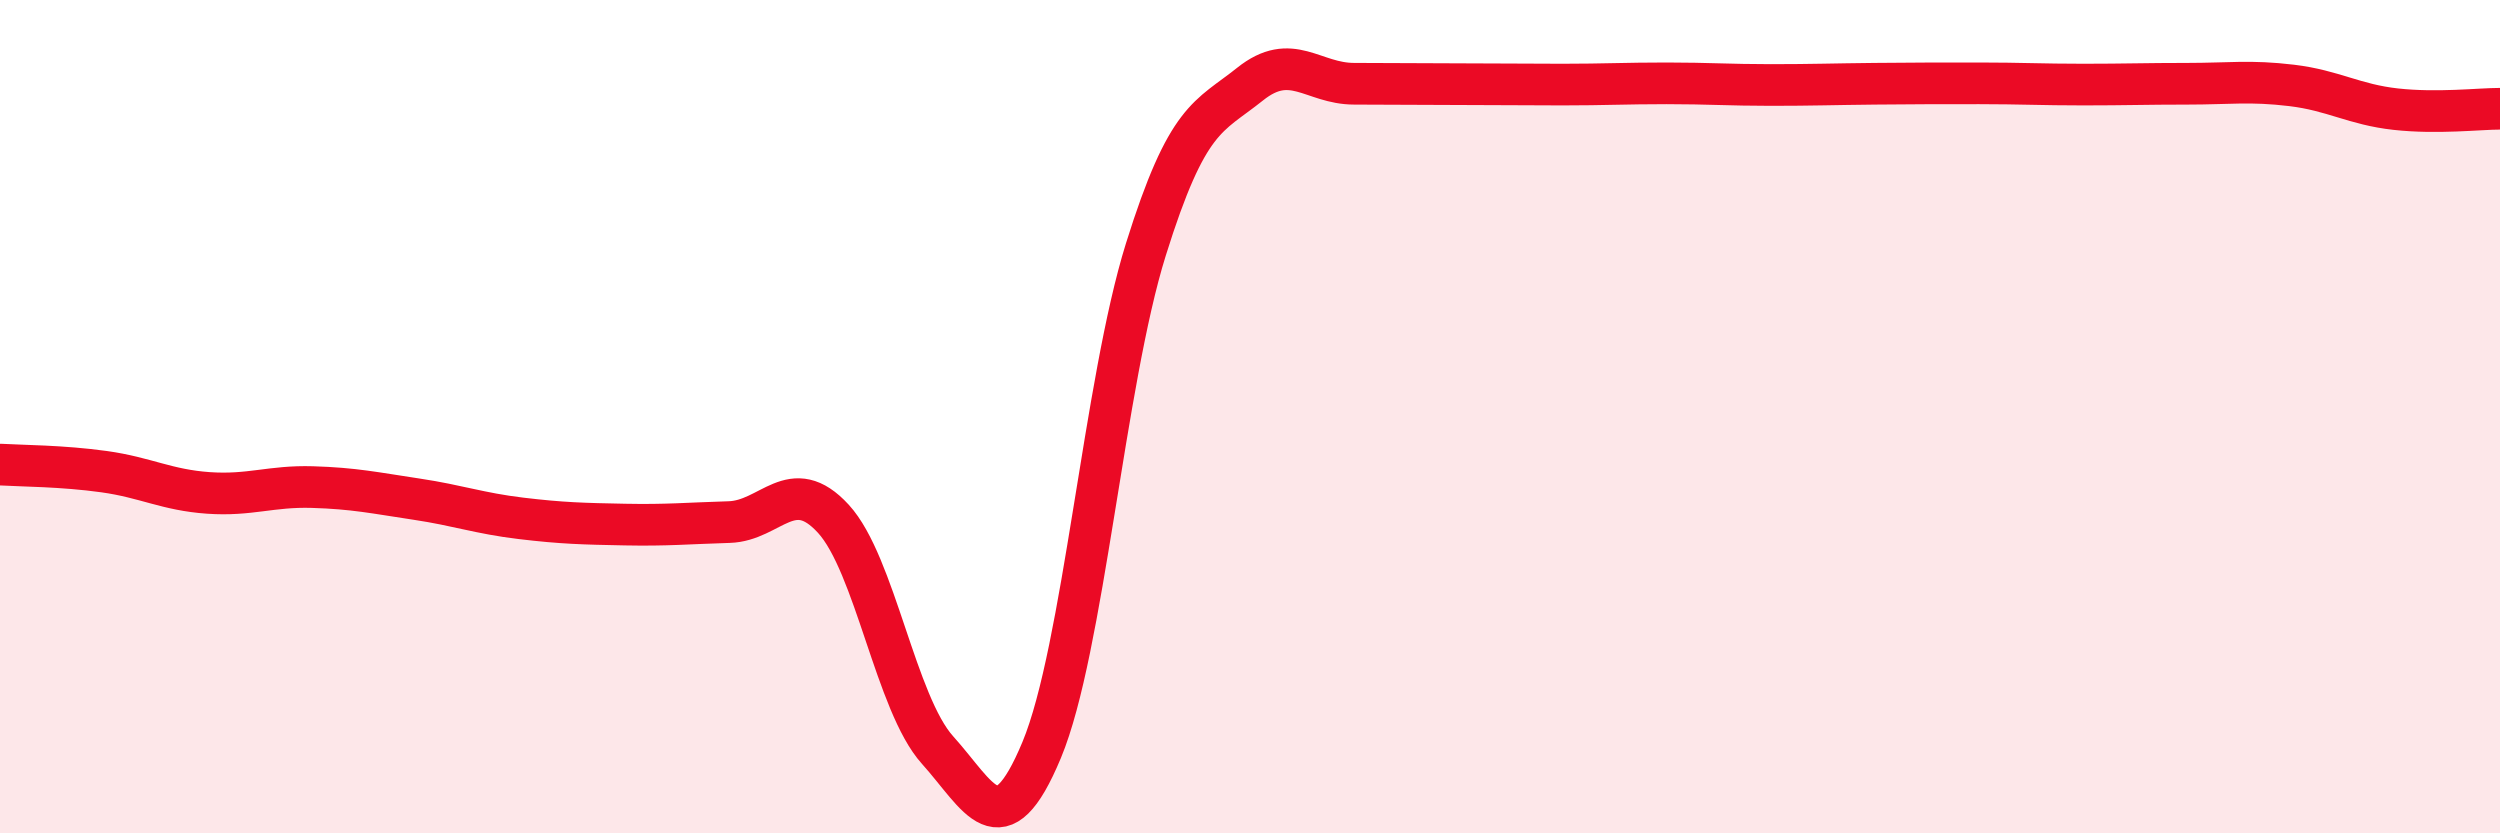 
    <svg width="60" height="20" viewBox="0 0 60 20" xmlns="http://www.w3.org/2000/svg">
      <path
        d="M 0,11.15 C 0.5,11.18 1.5,11.18 2.5,11.32 C 3.5,11.46 4,11.76 5,11.83 C 6,11.9 6.5,11.66 7.5,11.69 C 8.5,11.72 9,11.83 10,11.98 C 11,12.13 11.5,12.32 12.5,12.44 C 13.5,12.56 14,12.57 15,12.59 C 16,12.61 16.5,12.56 17.5,12.53 C 18.5,12.5 19,11.36 20,12.45 C 21,13.54 21.5,16.89 22.5,18 C 23.5,19.11 24,20.4 25,18 C 26,15.6 26.5,9.19 27.5,5.99 C 28.5,2.79 29,2.82 30,2.02 C 31,1.22 31.5,2.01 32.5,2.01 C 33.5,2.01 34,2.02 35,2.02 C 36,2.02 36.5,2.03 37.5,2.03 C 38.5,2.03 39,2 40,2 C 41,2 41.5,2.04 42.5,2.04 C 43.5,2.04 44,2.02 45,2.01 C 46,2 46.5,2 47.5,2 C 48.5,2 49,2.03 50,2.03 C 51,2.03 51.5,2.01 52.5,2.01 C 53.5,2.01 54,1.93 55,2.05 C 56,2.17 56.5,2.51 57.5,2.62 C 58.5,2.73 59.5,2.61 60,2.61L60 20L0 20Z"
        fill="#EB0A25"
        opacity="0.1"
        stroke-linecap="round"
        stroke-linejoin="round"
      />
      <path
        d="M 0,11.15 C 0.5,11.18 1.5,11.18 2.5,11.32 C 3.5,11.46 4,11.76 5,11.83 C 6,11.9 6.5,11.66 7.5,11.69 C 8.5,11.72 9,11.83 10,11.98 C 11,12.13 11.5,12.32 12.5,12.44 C 13.5,12.56 14,12.57 15,12.59 C 16,12.61 16.5,12.56 17.5,12.53 C 18.5,12.5 19,11.36 20,12.45 C 21,13.54 21.5,16.89 22.5,18 C 23.5,19.11 24,20.4 25,18 C 26,15.6 26.5,9.19 27.5,5.99 C 28.5,2.79 29,2.82 30,2.02 C 31,1.22 31.5,2.01 32.5,2.01 C 33.5,2.01 34,2.02 35,2.02 C 36,2.02 36.5,2.03 37.5,2.03 C 38.5,2.03 39,2 40,2 C 41,2 41.5,2.04 42.5,2.04 C 43.5,2.04 44,2.02 45,2.01 C 46,2 46.5,2 47.5,2 C 48.5,2 49,2.03 50,2.03 C 51,2.03 51.5,2.01 52.5,2.01 C 53.5,2.01 54,1.93 55,2.05 C 56,2.17 56.5,2.51 57.5,2.62 C 58.5,2.73 59.5,2.61 60,2.61"
        stroke="#EB0A25"
        stroke-width="1"
        fill="none"
        stroke-linecap="round"
        stroke-linejoin="round"
      />
    </svg>
  